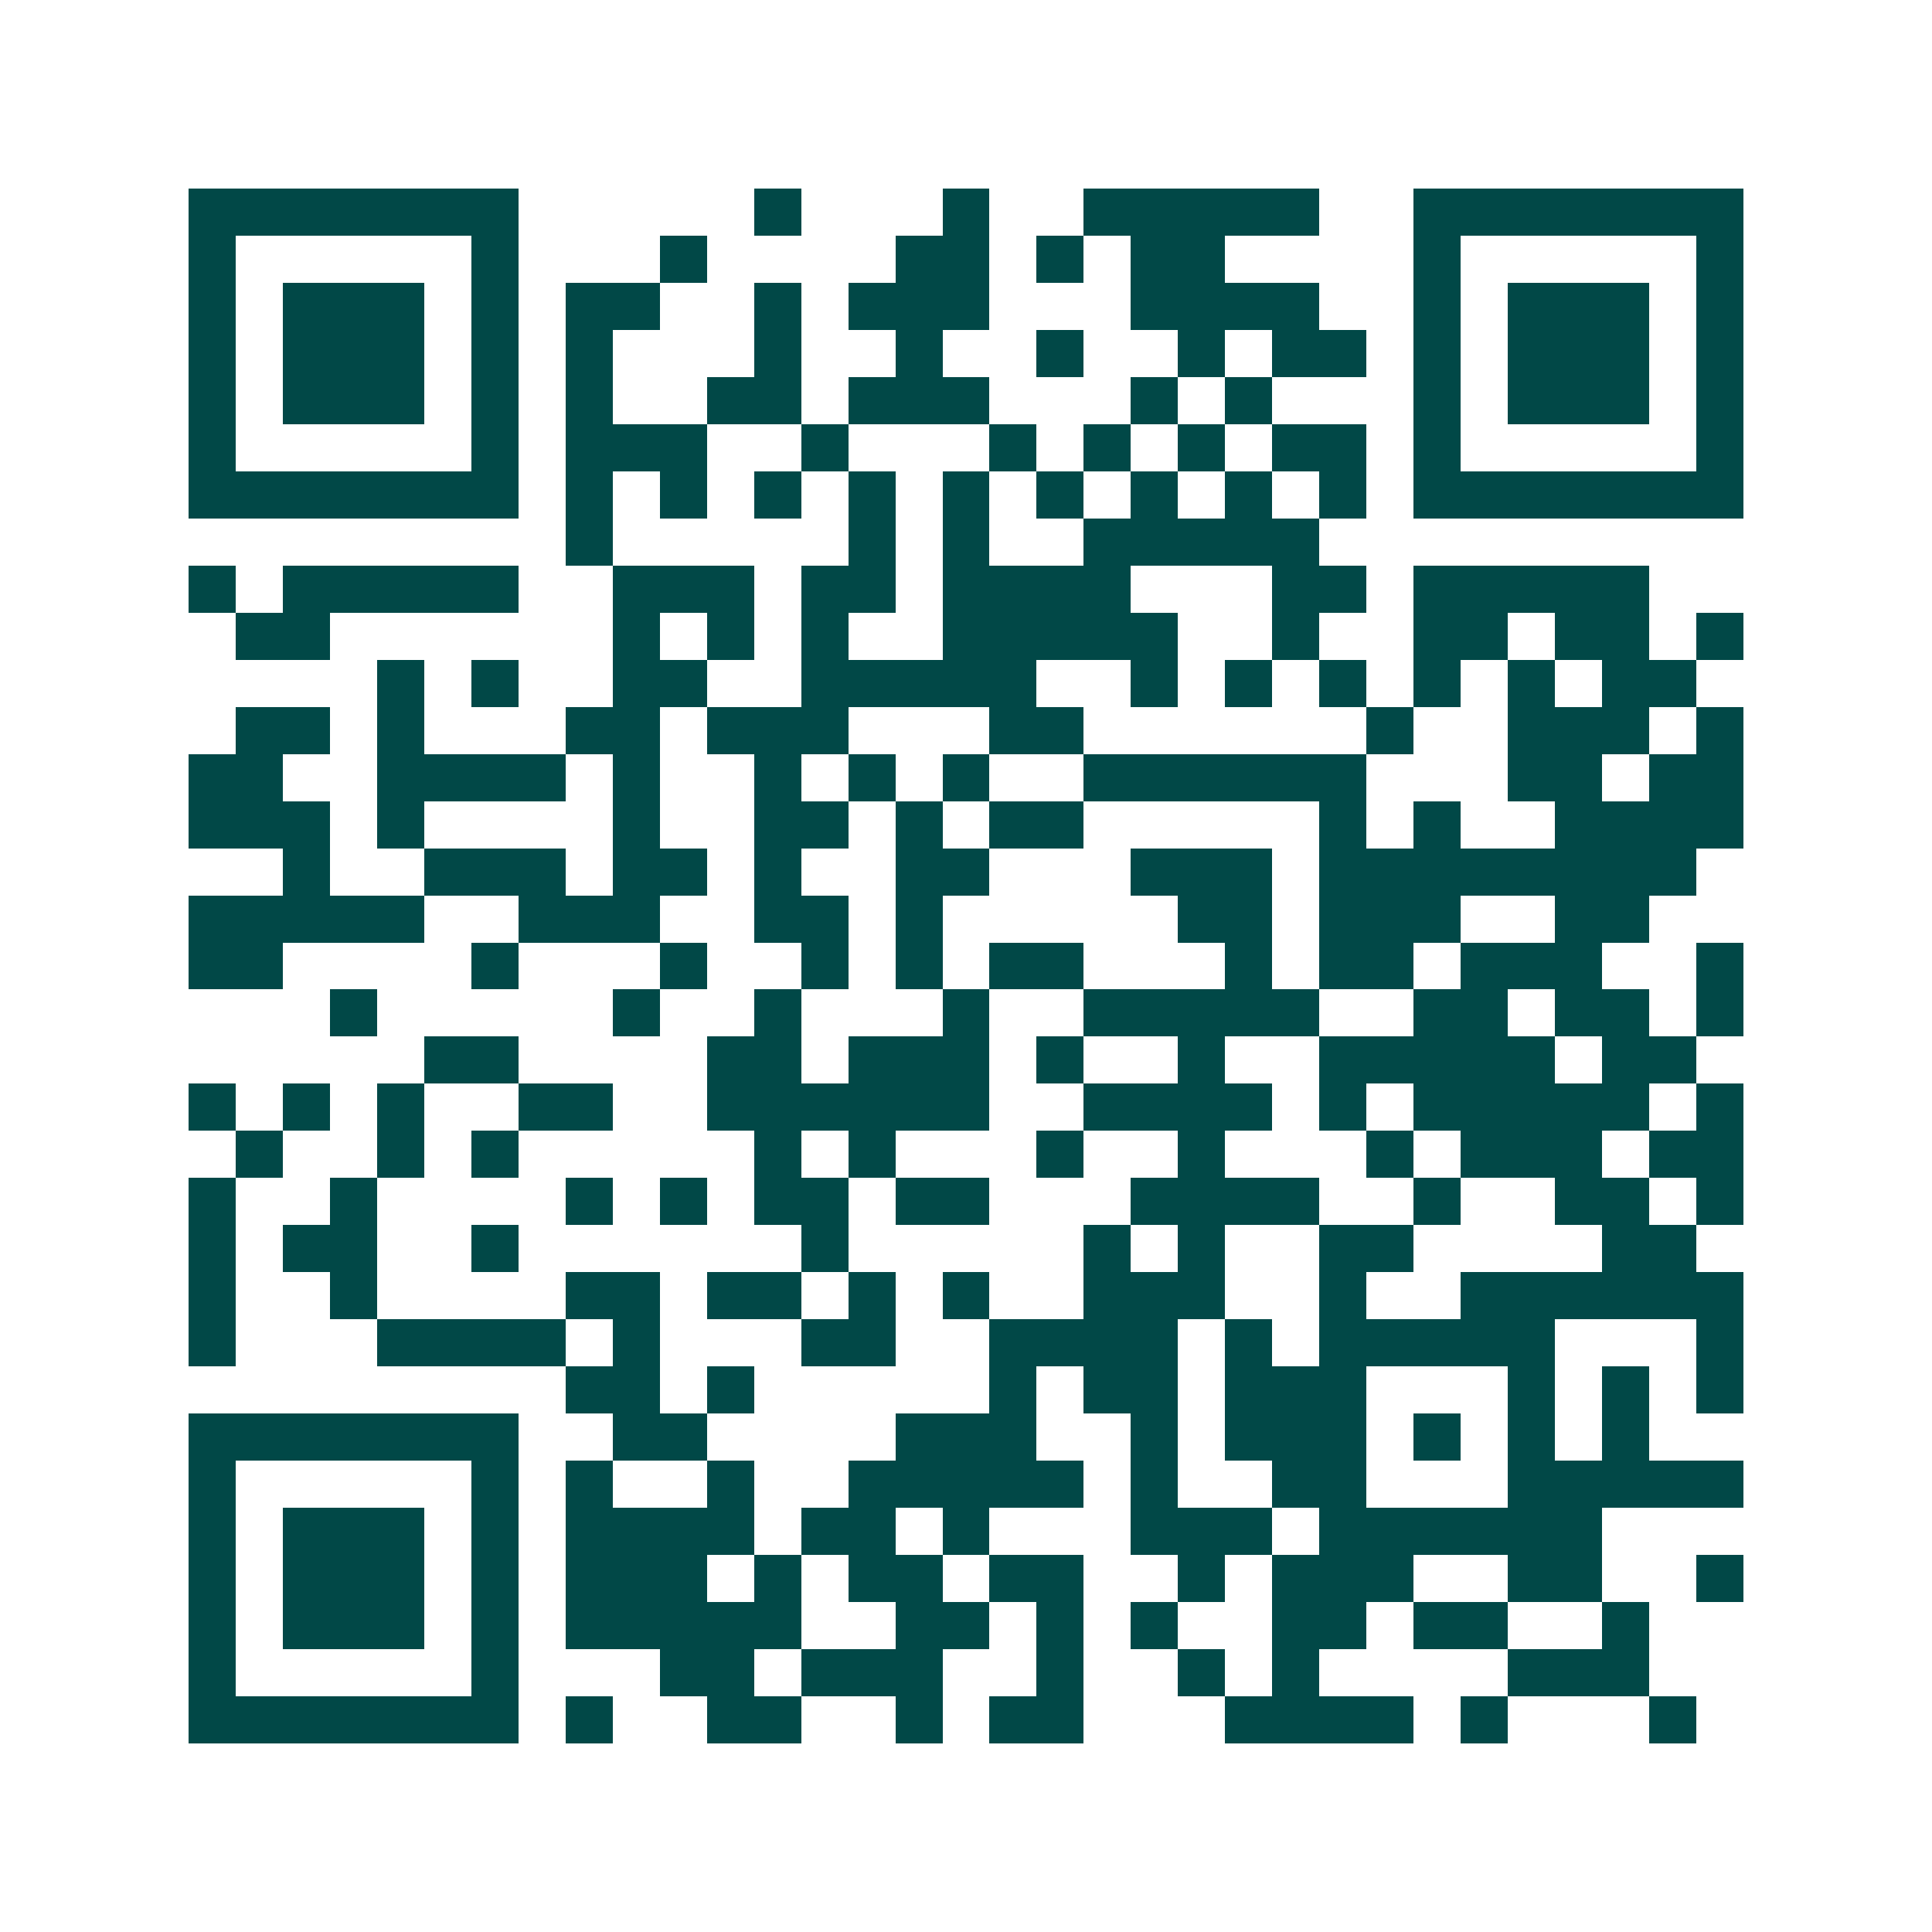 <svg xmlns="http://www.w3.org/2000/svg" width="200" height="200" viewBox="0 0 41 41" shape-rendering="crispEdges"><path fill="#ffffff" d="M0 0h41v41H0z"/><path stroke="#014847" d="M4 4.5h7m5 0h1m3 0h1m2 0h5m2 0h7M4 5.5h1m5 0h1m3 0h1m4 0h2m1 0h1m1 0h2m4 0h1m5 0h1M4 6.5h1m1 0h3m1 0h1m1 0h2m2 0h1m1 0h3m3 0h4m2 0h1m1 0h3m1 0h1M4 7.5h1m1 0h3m1 0h1m1 0h1m3 0h1m2 0h1m2 0h1m2 0h1m1 0h2m1 0h1m1 0h3m1 0h1M4 8.5h1m1 0h3m1 0h1m1 0h1m2 0h2m1 0h3m3 0h1m1 0h1m3 0h1m1 0h3m1 0h1M4 9.5h1m5 0h1m1 0h3m2 0h1m3 0h1m1 0h1m1 0h1m1 0h2m1 0h1m5 0h1M4 10.5h7m1 0h1m1 0h1m1 0h1m1 0h1m1 0h1m1 0h1m1 0h1m1 0h1m1 0h1m1 0h7M12 11.5h1m5 0h1m1 0h1m2 0h5M4 12.5h1m1 0h5m2 0h3m1 0h2m1 0h4m3 0h2m1 0h5M5 13.5h2m6 0h1m1 0h1m1 0h1m2 0h5m2 0h1m2 0h2m1 0h2m1 0h1M8 14.5h1m1 0h1m2 0h2m2 0h5m2 0h1m1 0h1m1 0h1m1 0h1m1 0h1m1 0h2M5 15.5h2m1 0h1m3 0h2m1 0h3m3 0h2m6 0h1m2 0h3m1 0h1M4 16.5h2m2 0h4m1 0h1m2 0h1m1 0h1m1 0h1m2 0h6m3 0h2m1 0h2M4 17.5h3m1 0h1m4 0h1m2 0h2m1 0h1m1 0h2m5 0h1m1 0h1m2 0h4M6 18.5h1m2 0h3m1 0h2m1 0h1m2 0h2m3 0h3m1 0h8M4 19.5h5m2 0h3m2 0h2m1 0h1m5 0h2m1 0h3m2 0h2M4 20.5h2m4 0h1m3 0h1m2 0h1m1 0h1m1 0h2m3 0h1m1 0h2m1 0h3m2 0h1M7 21.5h1m5 0h1m2 0h1m3 0h1m2 0h5m2 0h2m1 0h2m1 0h1M9 22.5h2m4 0h2m1 0h3m1 0h1m2 0h1m2 0h5m1 0h2M4 23.5h1m1 0h1m1 0h1m2 0h2m2 0h6m2 0h4m1 0h1m1 0h5m1 0h1M5 24.5h1m2 0h1m1 0h1m5 0h1m1 0h1m3 0h1m2 0h1m3 0h1m1 0h3m1 0h2M4 25.5h1m2 0h1m4 0h1m1 0h1m1 0h2m1 0h2m3 0h4m2 0h1m2 0h2m1 0h1M4 26.5h1m1 0h2m2 0h1m6 0h1m5 0h1m1 0h1m2 0h2m4 0h2M4 27.5h1m2 0h1m4 0h2m1 0h2m1 0h1m1 0h1m2 0h3m2 0h1m2 0h6M4 28.5h1m3 0h4m1 0h1m3 0h2m2 0h4m1 0h1m1 0h5m3 0h1M12 29.5h2m1 0h1m5 0h1m1 0h2m1 0h3m3 0h1m1 0h1m1 0h1M4 30.5h7m2 0h2m4 0h3m2 0h1m1 0h3m1 0h1m1 0h1m1 0h1M4 31.5h1m5 0h1m1 0h1m2 0h1m2 0h5m1 0h1m2 0h2m3 0h5M4 32.5h1m1 0h3m1 0h1m1 0h4m1 0h2m1 0h1m3 0h3m1 0h6M4 33.5h1m1 0h3m1 0h1m1 0h3m1 0h1m1 0h2m1 0h2m2 0h1m1 0h3m2 0h2m2 0h1M4 34.5h1m1 0h3m1 0h1m1 0h5m2 0h2m1 0h1m1 0h1m2 0h2m1 0h2m2 0h1M4 35.5h1m5 0h1m3 0h2m1 0h3m2 0h1m2 0h1m1 0h1m4 0h3M4 36.5h7m1 0h1m2 0h2m2 0h1m1 0h2m3 0h4m1 0h1m3 0h1"/></svg>
